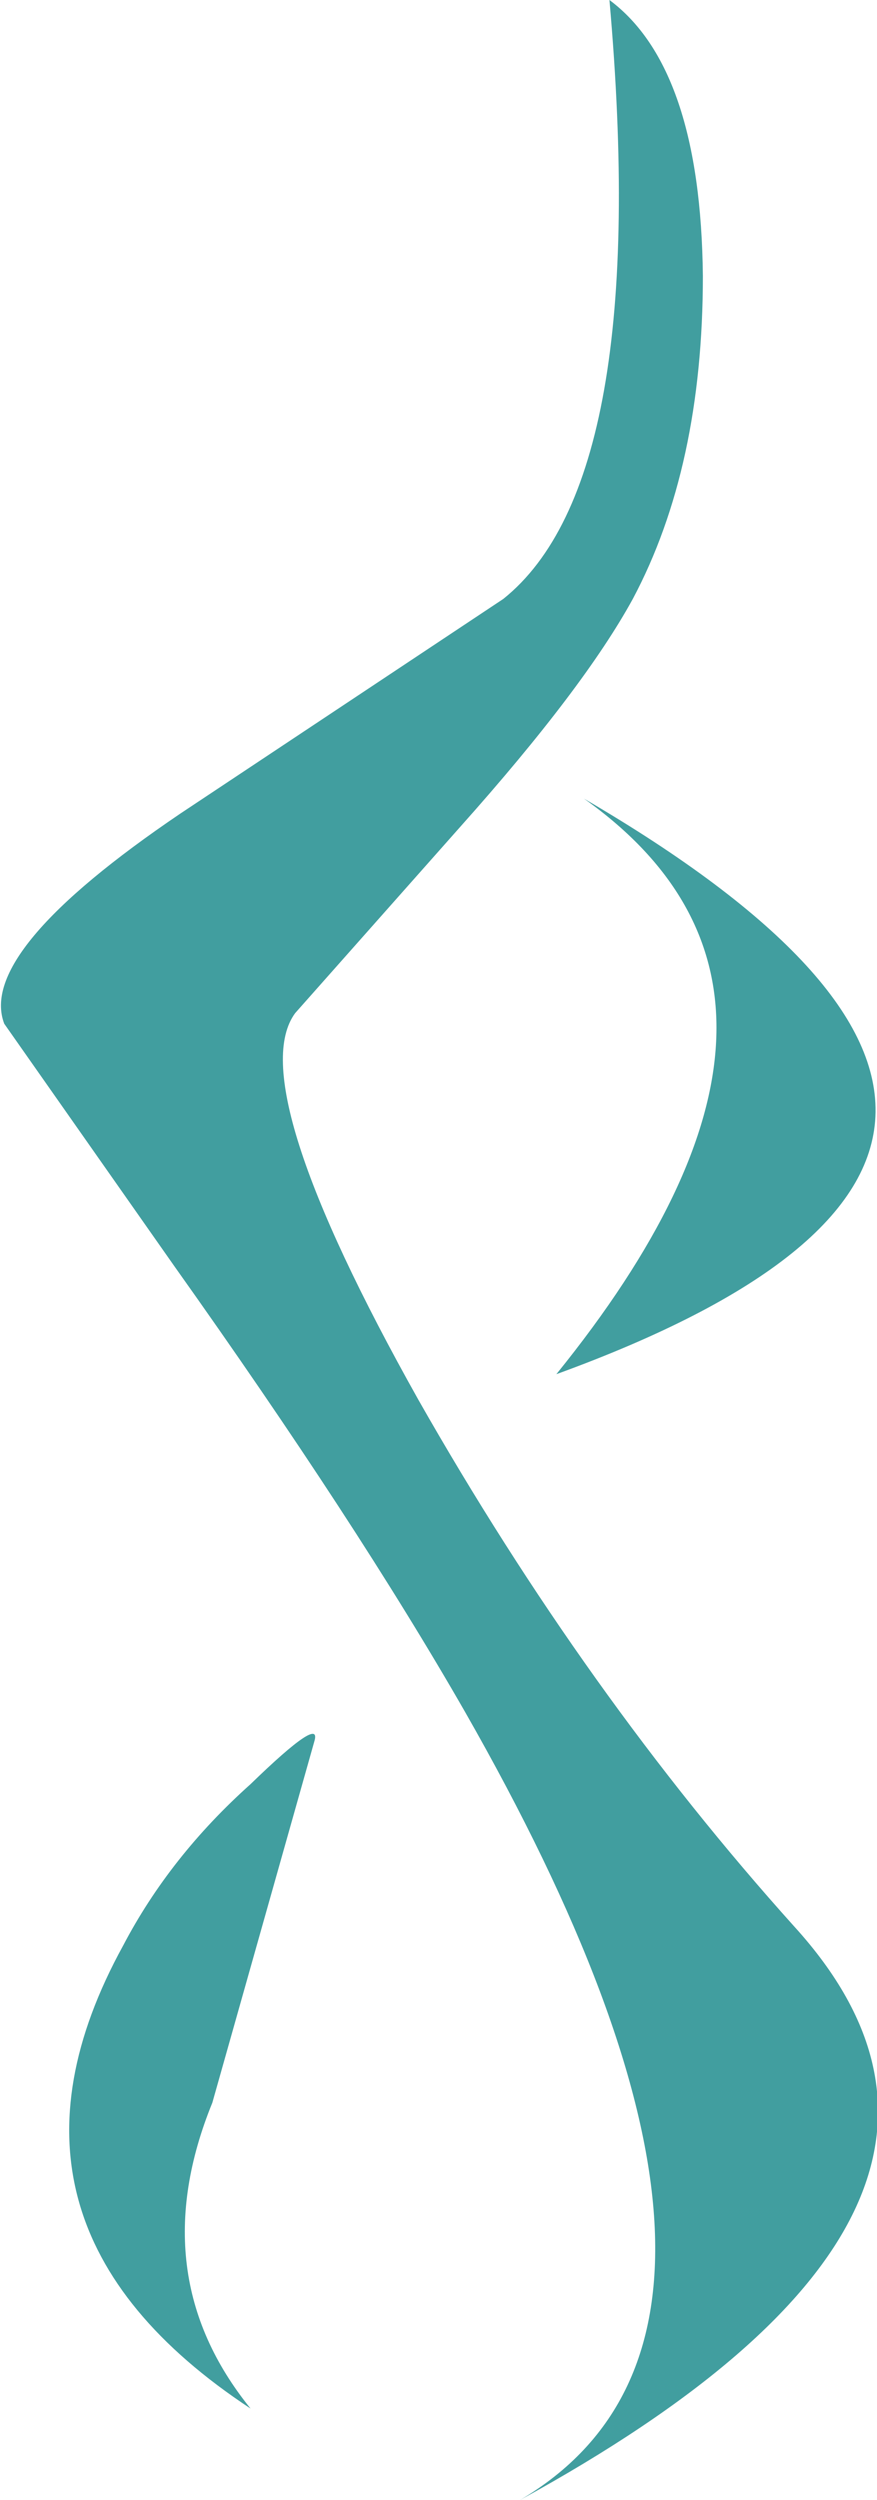 <?xml version="1.0" encoding="UTF-8" standalone="no"?>
<svg xmlns:xlink="http://www.w3.org/1999/xlink" height="58.85px" width="20.65px" xmlns="http://www.w3.org/2000/svg">
  <g transform="matrix(1.0, 0.0, 0.0, 1.0, -170.8, 35.65)">
    <path d="M176.7 6.35 Q178.4 4.7 178.2 5.35 L175.8 13.85 Q174.15 17.9 176.7 21.05 170.1 16.7 173.7 10.15 174.8 8.05 176.7 6.35 M184.55 -16.85 Q198.6 -8.65 183.9 -3.3 191.1 -12.2 184.55 -16.85 M185.15 -35.65 Q187.3 -34.05 187.35 -29.15 187.35 -24.65 185.7 -21.55 184.55 -19.45 181.65 -16.2 L177.75 -11.8 Q176.5 -10.1 180.65 -2.7 184.6 4.25 189.5 9.7 195.55 16.35 183.05 23.2 190.0 19.1 181.75 4.65 179.2 0.2 174.9 -5.85 L170.9 -11.55 Q170.25 -13.25 175.05 -16.5 L182.65 -21.55 Q186.15 -24.35 185.15 -35.65" fill="#419e9f" fill-rule="evenodd" stroke="none"/>
  </g>
</svg>

